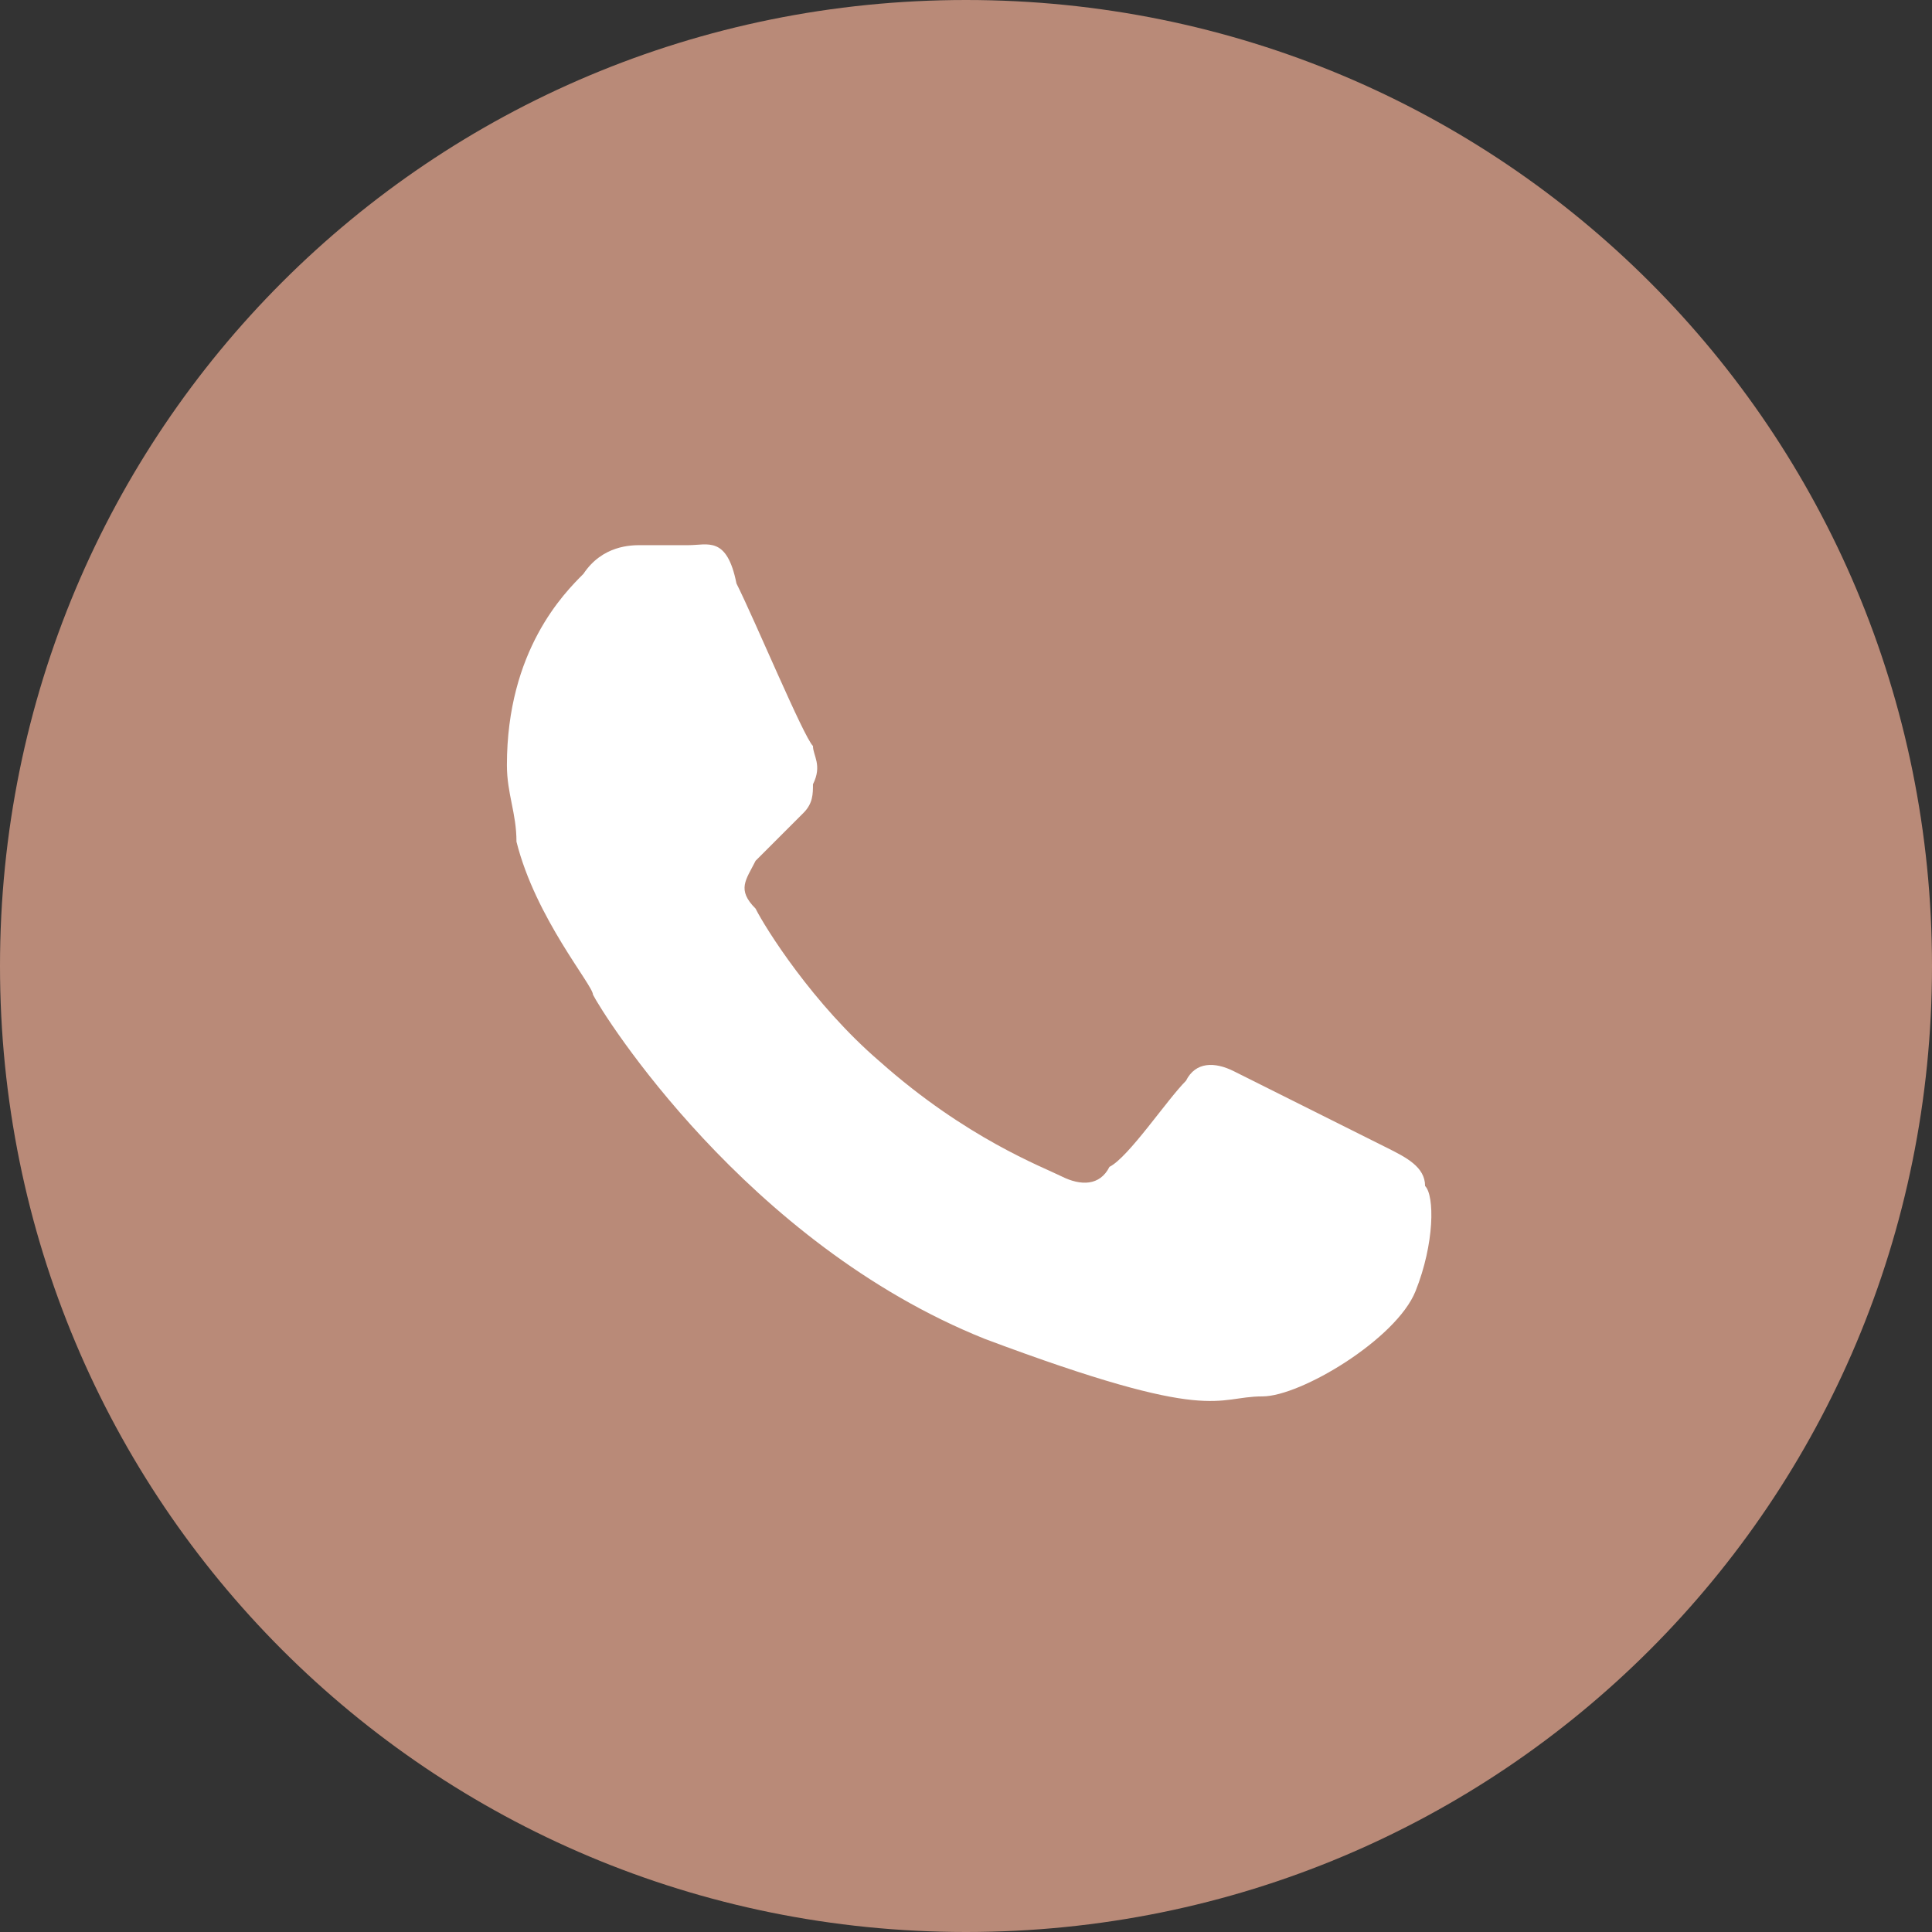 <?xml version="1.0" encoding="utf-8"?>
<!-- Generator: Adobe Illustrator 27.9.2, SVG Export Plug-In . SVG Version: 6.00 Build 0)  -->
<svg version="1.1" id="Layer_1" xmlns="http://www.w3.org/2000/svg" xmlns:xlink="http://www.w3.org/1999/xlink" x="0px" y="0px"
	 viewBox="0 0 20.2 20.2" style="enable-background:new 0 0 20.2 20.2;" xml:space="preserve">
<rect x="0" y="0" width="20.2" height="20.2" fill="#333333" stroke="none"/>
<style type="text/css">
	.st0{fill:#FFEFE5;}
	.st1{fill:#FFEAD8;}
	.st2{fill:#710E30;}
	.st3{fill:#B98A78;}
	.st4{fill:#FFFFFF;}
	.st5{fill-rule:evenodd;clip-rule:evenodd;fill:#FFFFFF;}
	.st6{clip-path:url(#SVGID_00000053536807996787918040000003831788222532732041_);}
	.st7{fill:#F5F4F4;}
	.st8{fill:#E31C24;}
	.st9{clip-path:url(#SVGID_00000028326359507298999900000016196254961779392916_);}
	.st10{fill:none;stroke:#710E30;stroke-miterlimit:10;}
	.st11{fill:#E7E8E8;}
	.st12{fill:#E3C69D;}
	.st13{clip-path:url(#SVGID_00000011015379548823732680000016261517509985712777_);}
	.st14{clip-path:url(#SVGID_00000039115263580584896740000007470908944711250317_);}
	.st15{clip-path:url(#SVGID_00000145027553006558735230000013518405911656371629_);}
	.st16{opacity:0.88;fill:url(#SVGID_00000158720348695380561650000018235225777440868537_);}
	.st17{clip-path:url(#SVGID_00000113343612921226627430000004286333596775588759_);}
	.st18{clip-path:url(#SVGID_00000041977447734921510460000006380584203355291824_);}
	.st19{clip-path:url(#SVGID_00000047031617146955261800000017236387853489346746_);}
	.st20{clip-path:url(#SVGID_00000047045371881474980080000002319249447173074049_);}
</style>
<g>
	<path id="XMLID_00000159465886044677853020000005371347888593000097_" class="st3" d="M10.1,20.2L10.1,20.2C4.5,20.2,0,15.7,0,10.1
		l0,0C0,4.5,4.5,0,10.1,0l0,0c5.6,0,10.1,4.5,10.1,10.1l0,0C20.2,15.7,15.7,20.2,10.1,20.2z"/>
	<g id="XMLID_00000057106634961566032980000009869858322885708439_">
		<path id="XMLID_00000175322074496588162590000005824994912813900209_" class="st5" d="M14.5,12c-0.2-0.1-1.4-0.7-1.6-0.8
			c-0.2-0.1-0.4-0.1-0.5,0.1c-0.2,0.2-0.6,0.8-0.8,0.9c-0.1,0.2-0.3,0.2-0.5,0.1c-0.2-0.1-1-0.4-1.9-1.2c-0.7-0.6-1.2-1.4-1.3-1.6
			C7.7,9.3,7.8,9.2,7.9,9C8,8.9,8.1,8.8,8.3,8.6c0,0,0.1-0.1,0.1-0.1c0.1-0.1,0.1-0.2,0.1-0.3c0.1-0.2,0-0.3,0-0.4
			C8.4,7.7,7.9,6.5,7.7,6.1C7.6,5.6,7.4,5.7,7.2,5.7c-0.1,0-0.3,0-0.5,0C6.6,5.7,6.3,5.7,6.1,6c-0.2,0.2-0.8,0.8-0.8,2
			c0,0.3,0.1,0.5,0.1,0.8c0.2,0.8,0.8,1.5,0.8,1.6c0.1,0.2,1.6,2.6,4.1,3.6c2.4,0.9,2.4,0.6,2.9,0.6c0.4,0,1.4-0.6,1.6-1.1
			c0.2-0.5,0.2-1,0.1-1.1C14.9,12.2,14.7,12.1,14.5,12z"/>
	</g>
</g>
</svg>
